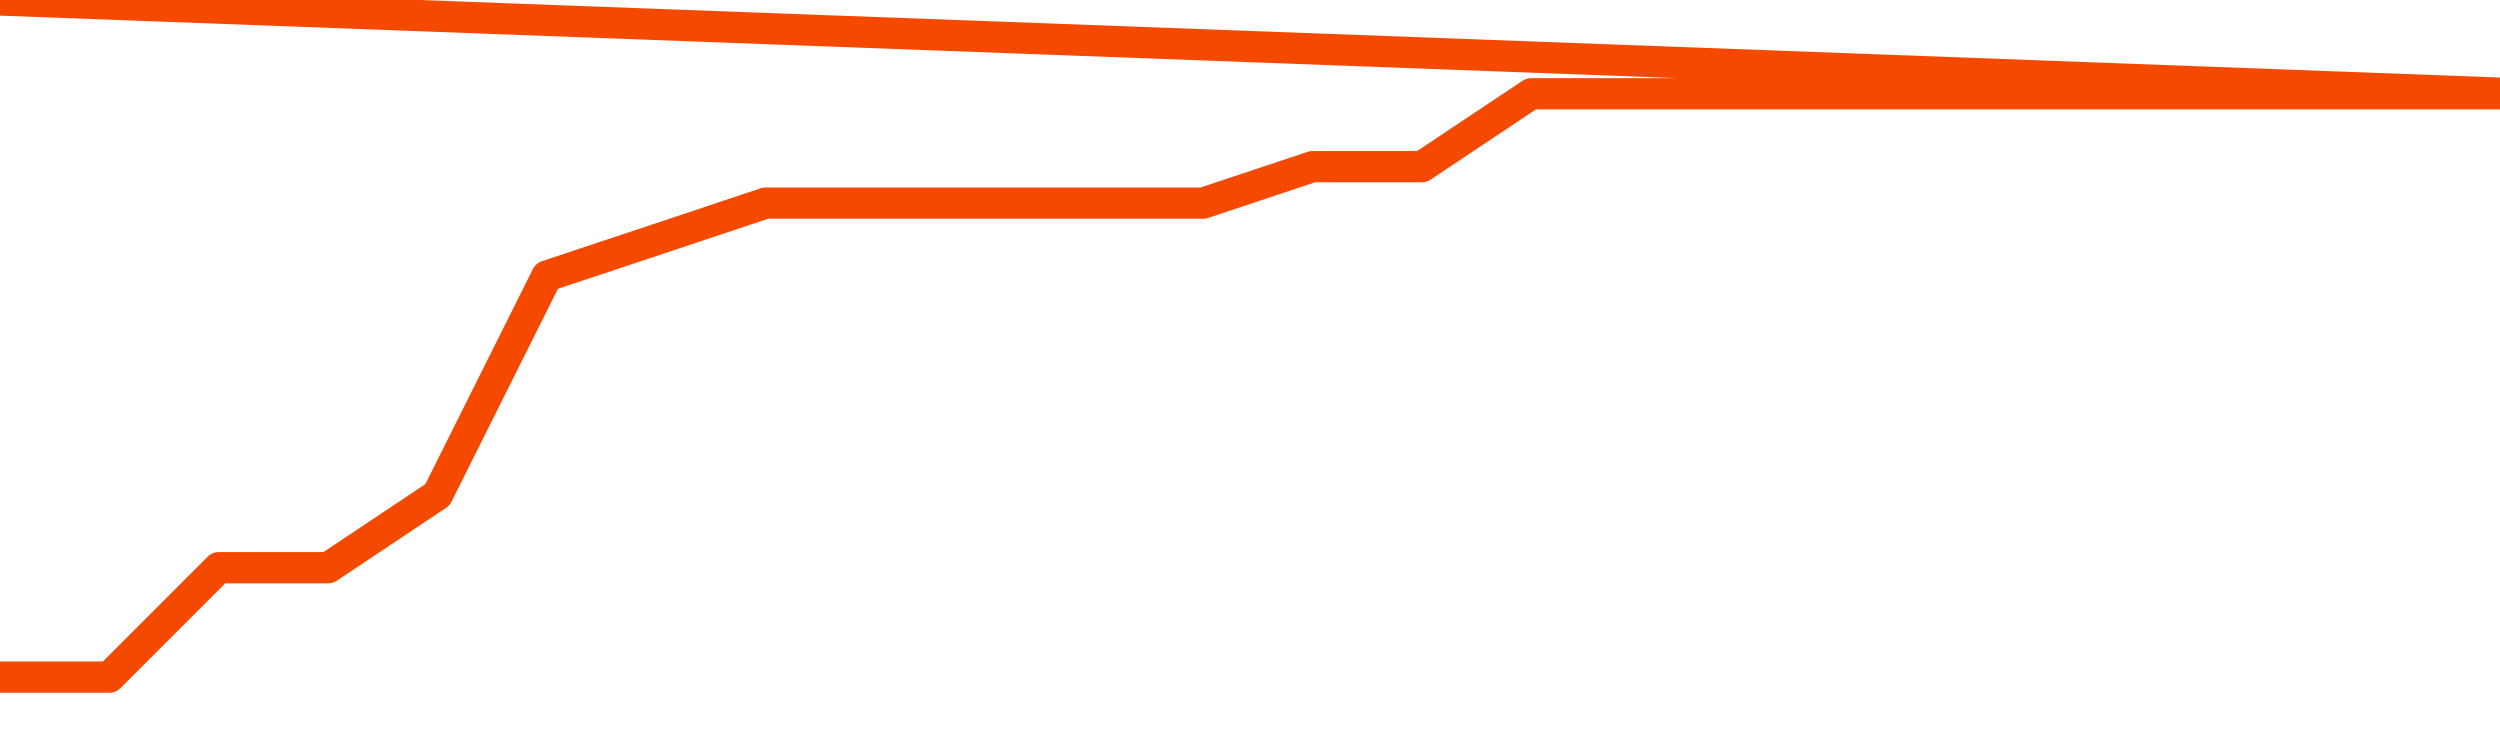       <svg
        version="1.1"
        xmlns="http://www.w3.org/2000/svg"
        width="80"
        height="24"
        viewBox="0 0 80 24">
        <path
          fill="url(#gradient)"
          fill-opacity="0.56"
          stroke="none"
          d="M 0,26 0.0,21.667 3.5,21.667 7.0,18.167 10.5,18.167 14.0,15.833 17.5,8.833 21.0,7.667 24.5,6.5 28.0,6.5 31.5,6.5 35.0,6.5 38.5,6.5 42.0,5.333 45.5,5.333 49.0,3.0 52.5,3.0 56.0,3.0 59.5,3.0 63.0,3.0 66.5,3.0 70.0,3.0 73.5,3.0 77.0,3.0 80.5,3.0 82,26 Z"
        />
        <path
          fill="none"
          stroke="#F64900"
          stroke-width="1"
          stroke-linejoin="round"
          stroke-linecap="round"
          d="M 0.0,21.667 3.5,21.667 7.0,18.167 10.5,18.167 14.0,15.833 17.5,8.833 21.0,7.667 24.5,6.5 28.0,6.5 31.5,6.5 35.0,6.5 38.5,6.5 42.0,5.333 45.5,5.333 49.0,3.0 52.5,3.0 56.0,3.0 59.5,3.0 63.0,3.0 66.5,3.0 70.0,3.0 73.5,3.0 77.0,3.0 80.5,3.0.join(' ') }"
        />
      </svg>
